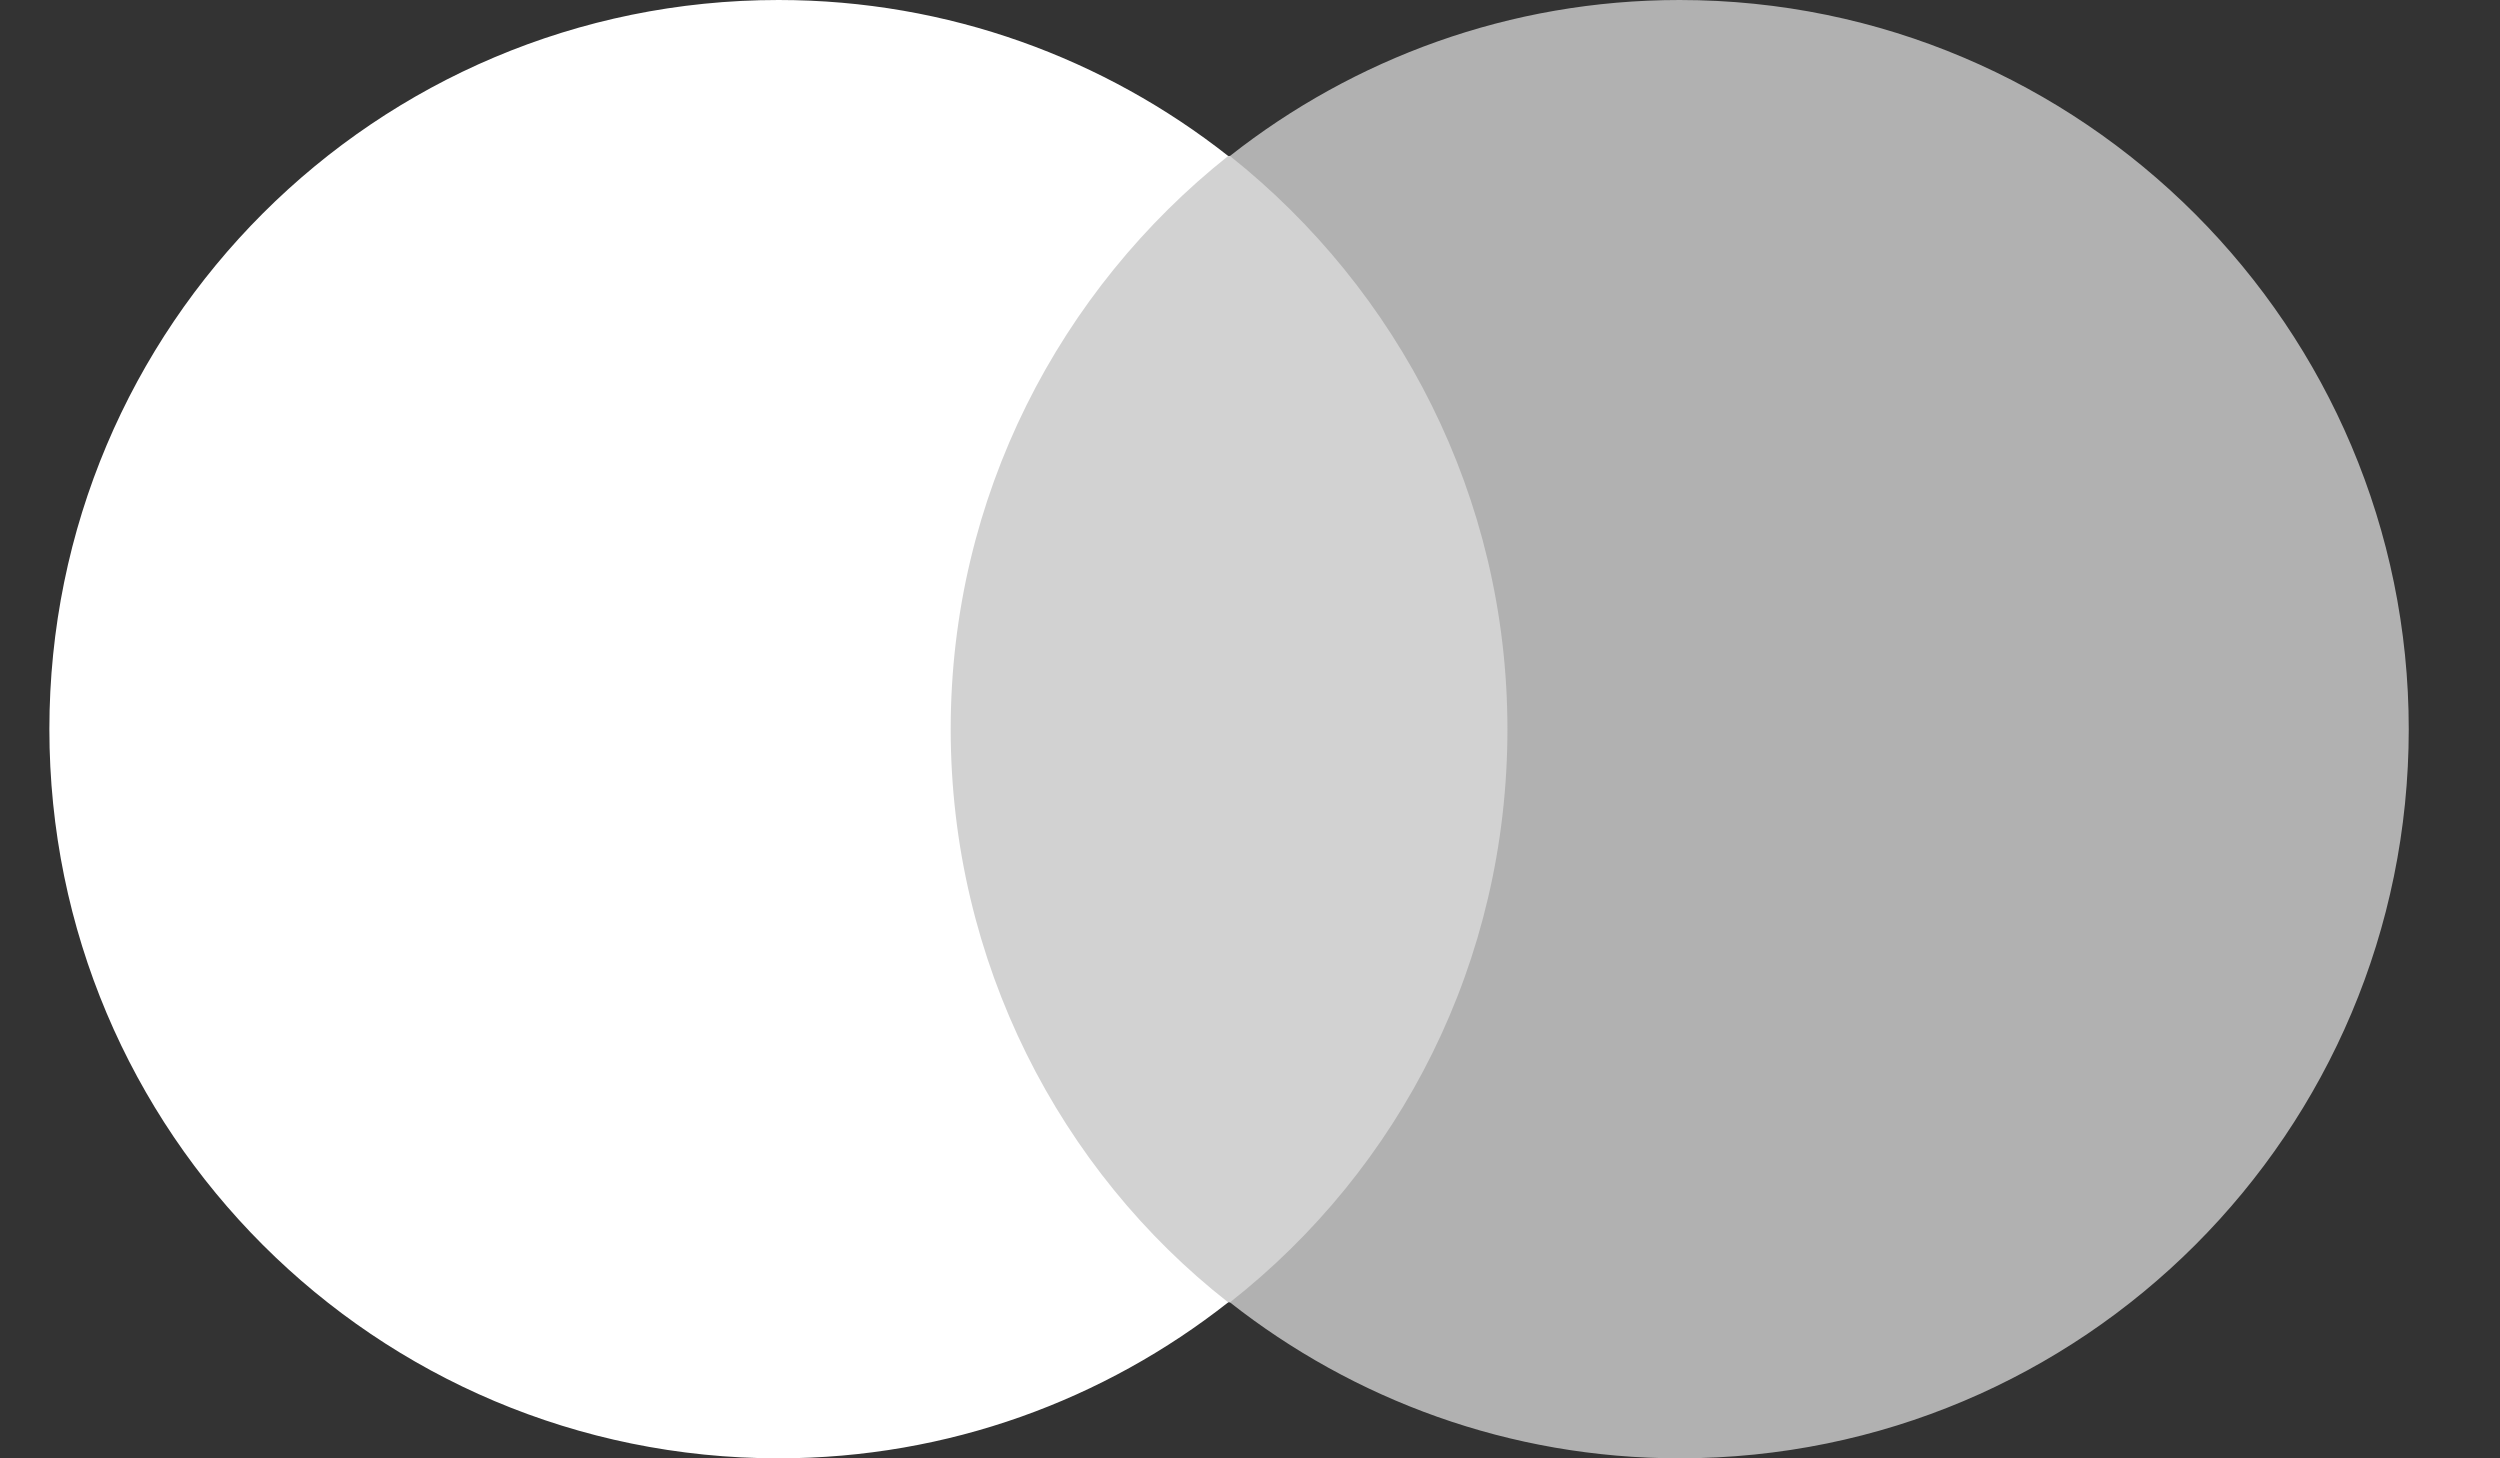 <?xml version="1.0" encoding="UTF-8"?> <svg xmlns="http://www.w3.org/2000/svg" width="36" height="21" viewBox="0 0 36 21" fill="none"><rect x="0" y="0" width="36" height="21" fill="#333333" stroke="none"/><path d="M22.297 2.246H13.109V18.754H22.297V2.246Z" fill="#D2D2D2"></path><path d="M13.69 10.5C13.69 7.146 15.265 4.171 17.686 2.246C15.907 0.846 13.661 0 11.211 0C5.407 0 0.711 4.696 0.711 10.5C0.711 16.304 5.407 21 11.211 21C13.661 21 15.907 20.154 17.686 18.754C15.265 16.858 13.69 13.854 13.69 10.5Z" fill="white"></path><path d="M34.686 10.5C34.686 16.304 29.99 21 24.186 21C21.736 21 19.49 20.154 17.711 18.754C20.161 16.829 21.707 13.854 21.707 10.5C21.707 7.146 20.132 4.171 17.711 2.246C19.49 0.846 21.736 0 24.186 0C29.99 0 34.686 4.725 34.686 10.5Z" fill="#B1B1B1"></path></svg> 